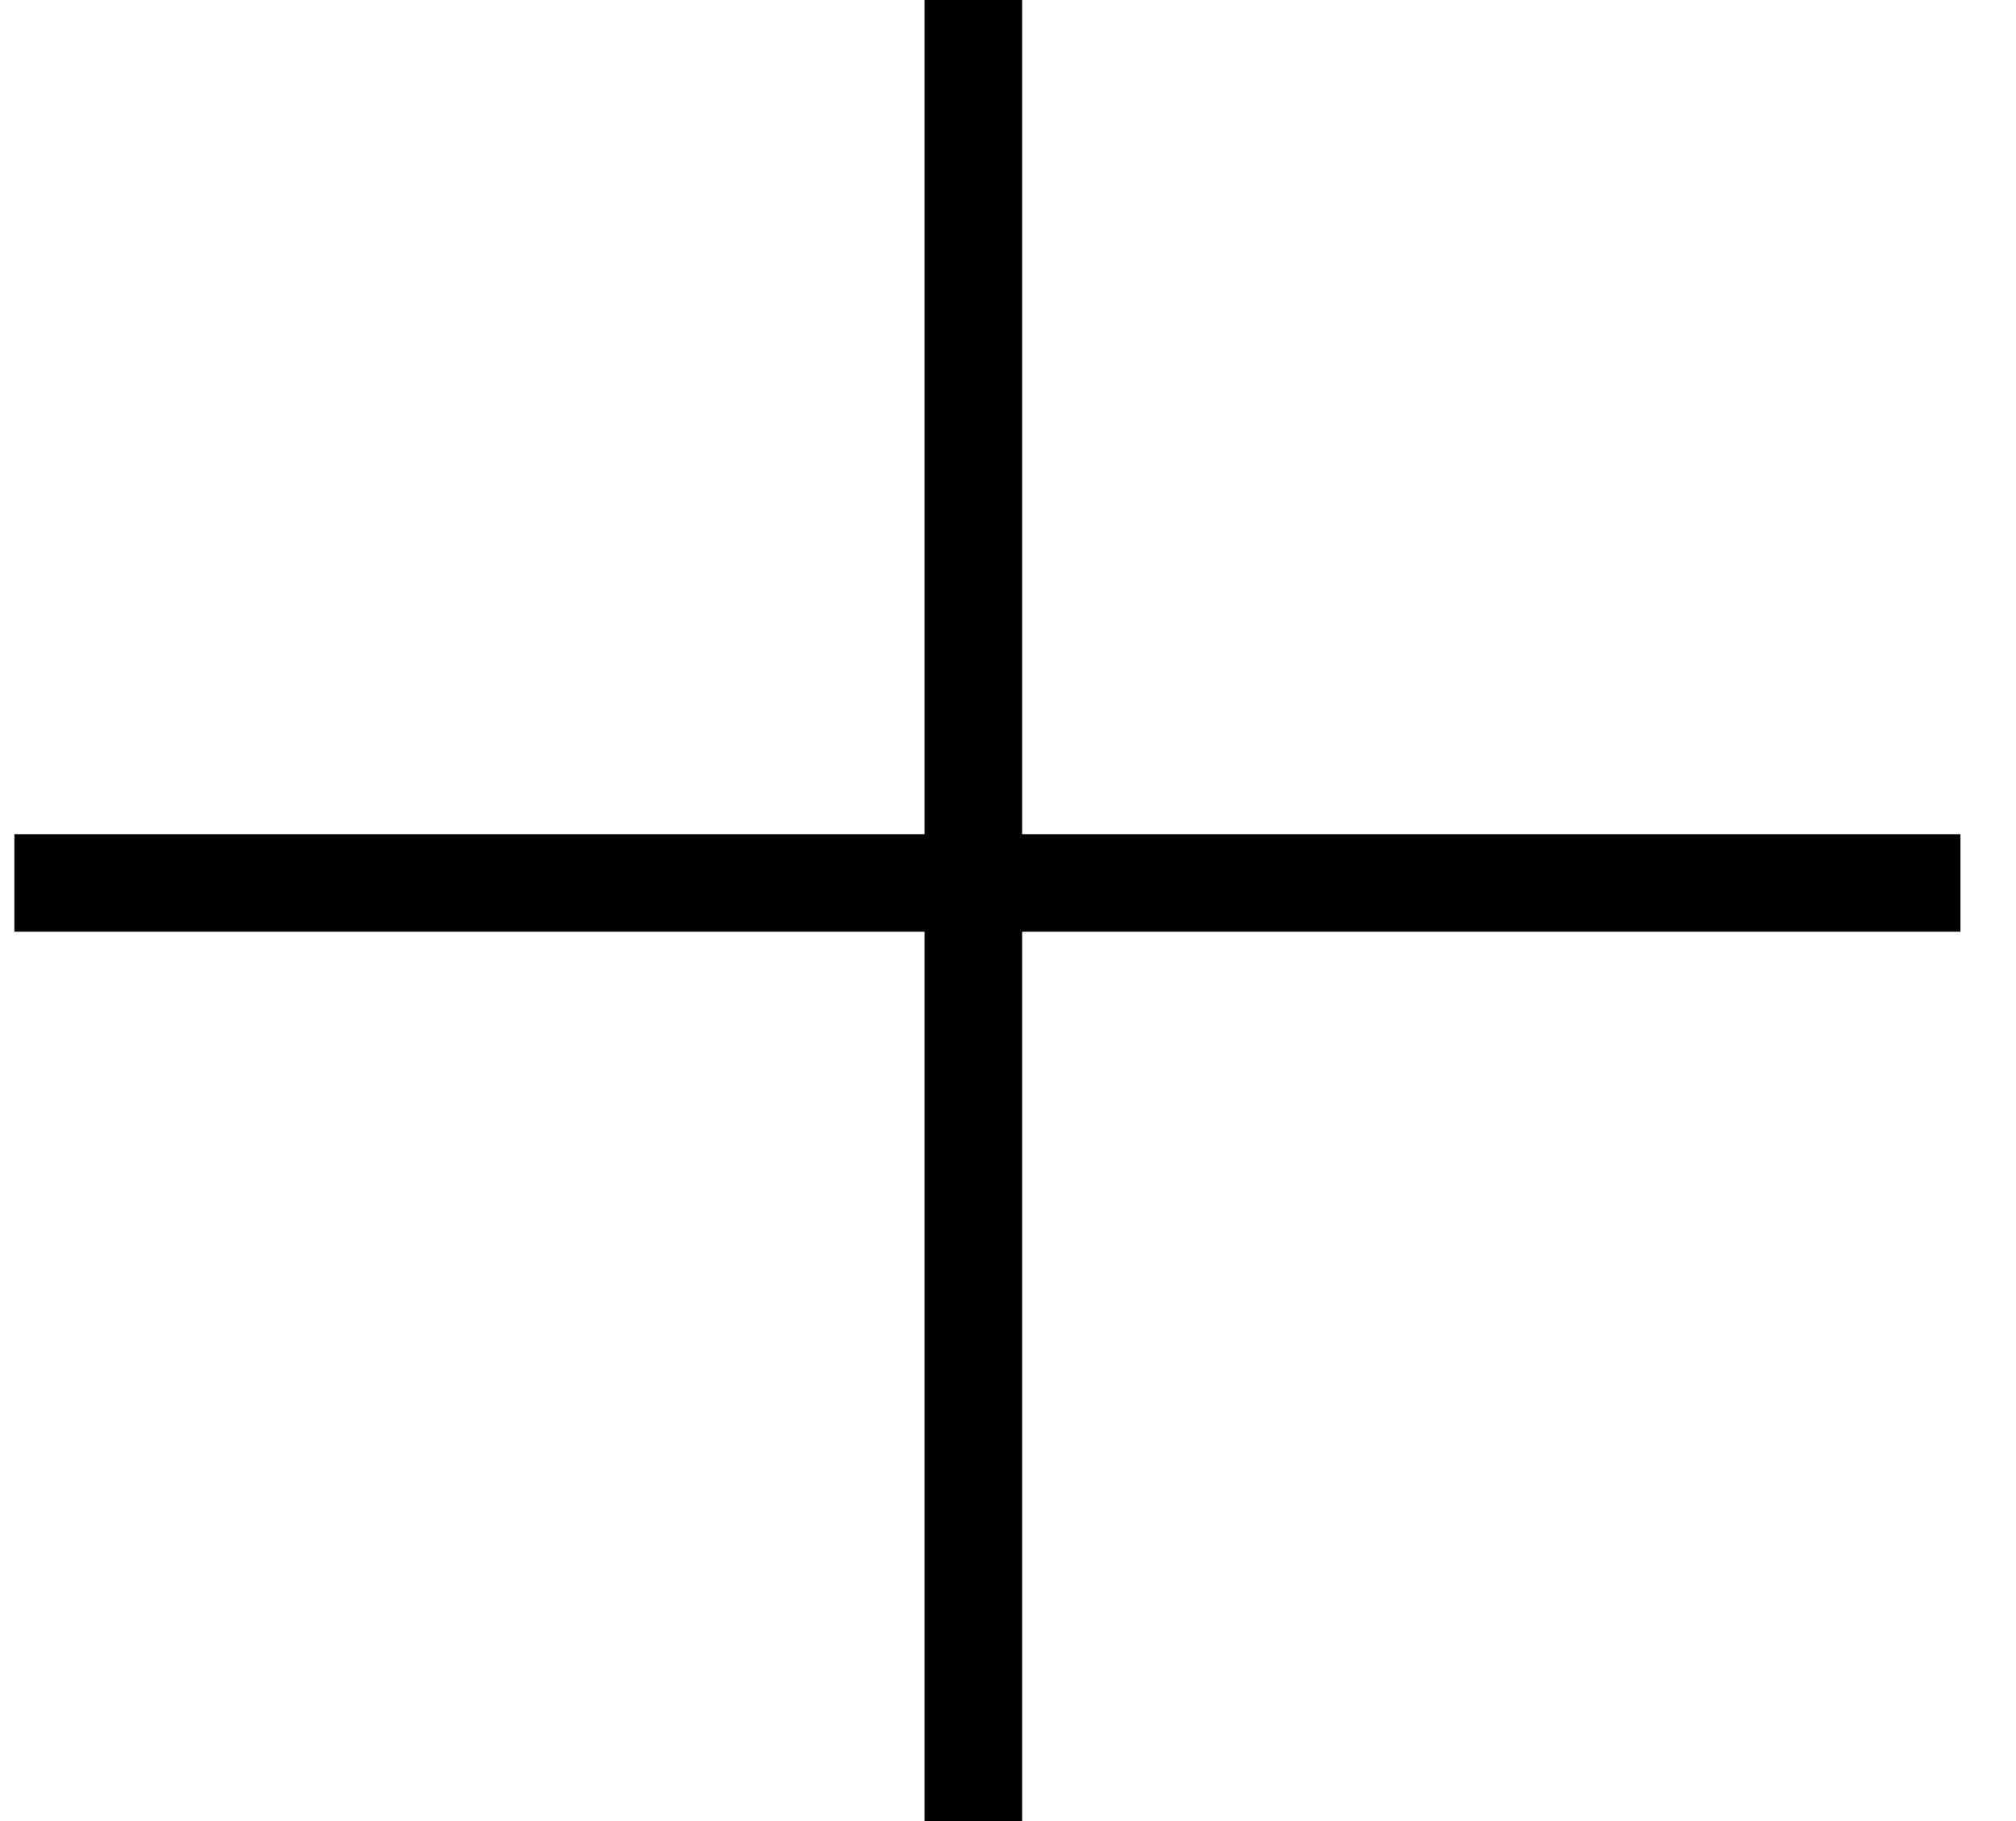 <svg width="31" height="28" viewBox="0 0 31 28" fill="none" xmlns="http://www.w3.org/2000/svg">
<path d="M14.967 0L14.967 28" stroke="black" stroke-width="1.5"/>
<path d="M0.221 13.576L27.978 13.576H30.146" stroke="black" stroke-width="1.5"/>
</svg>

